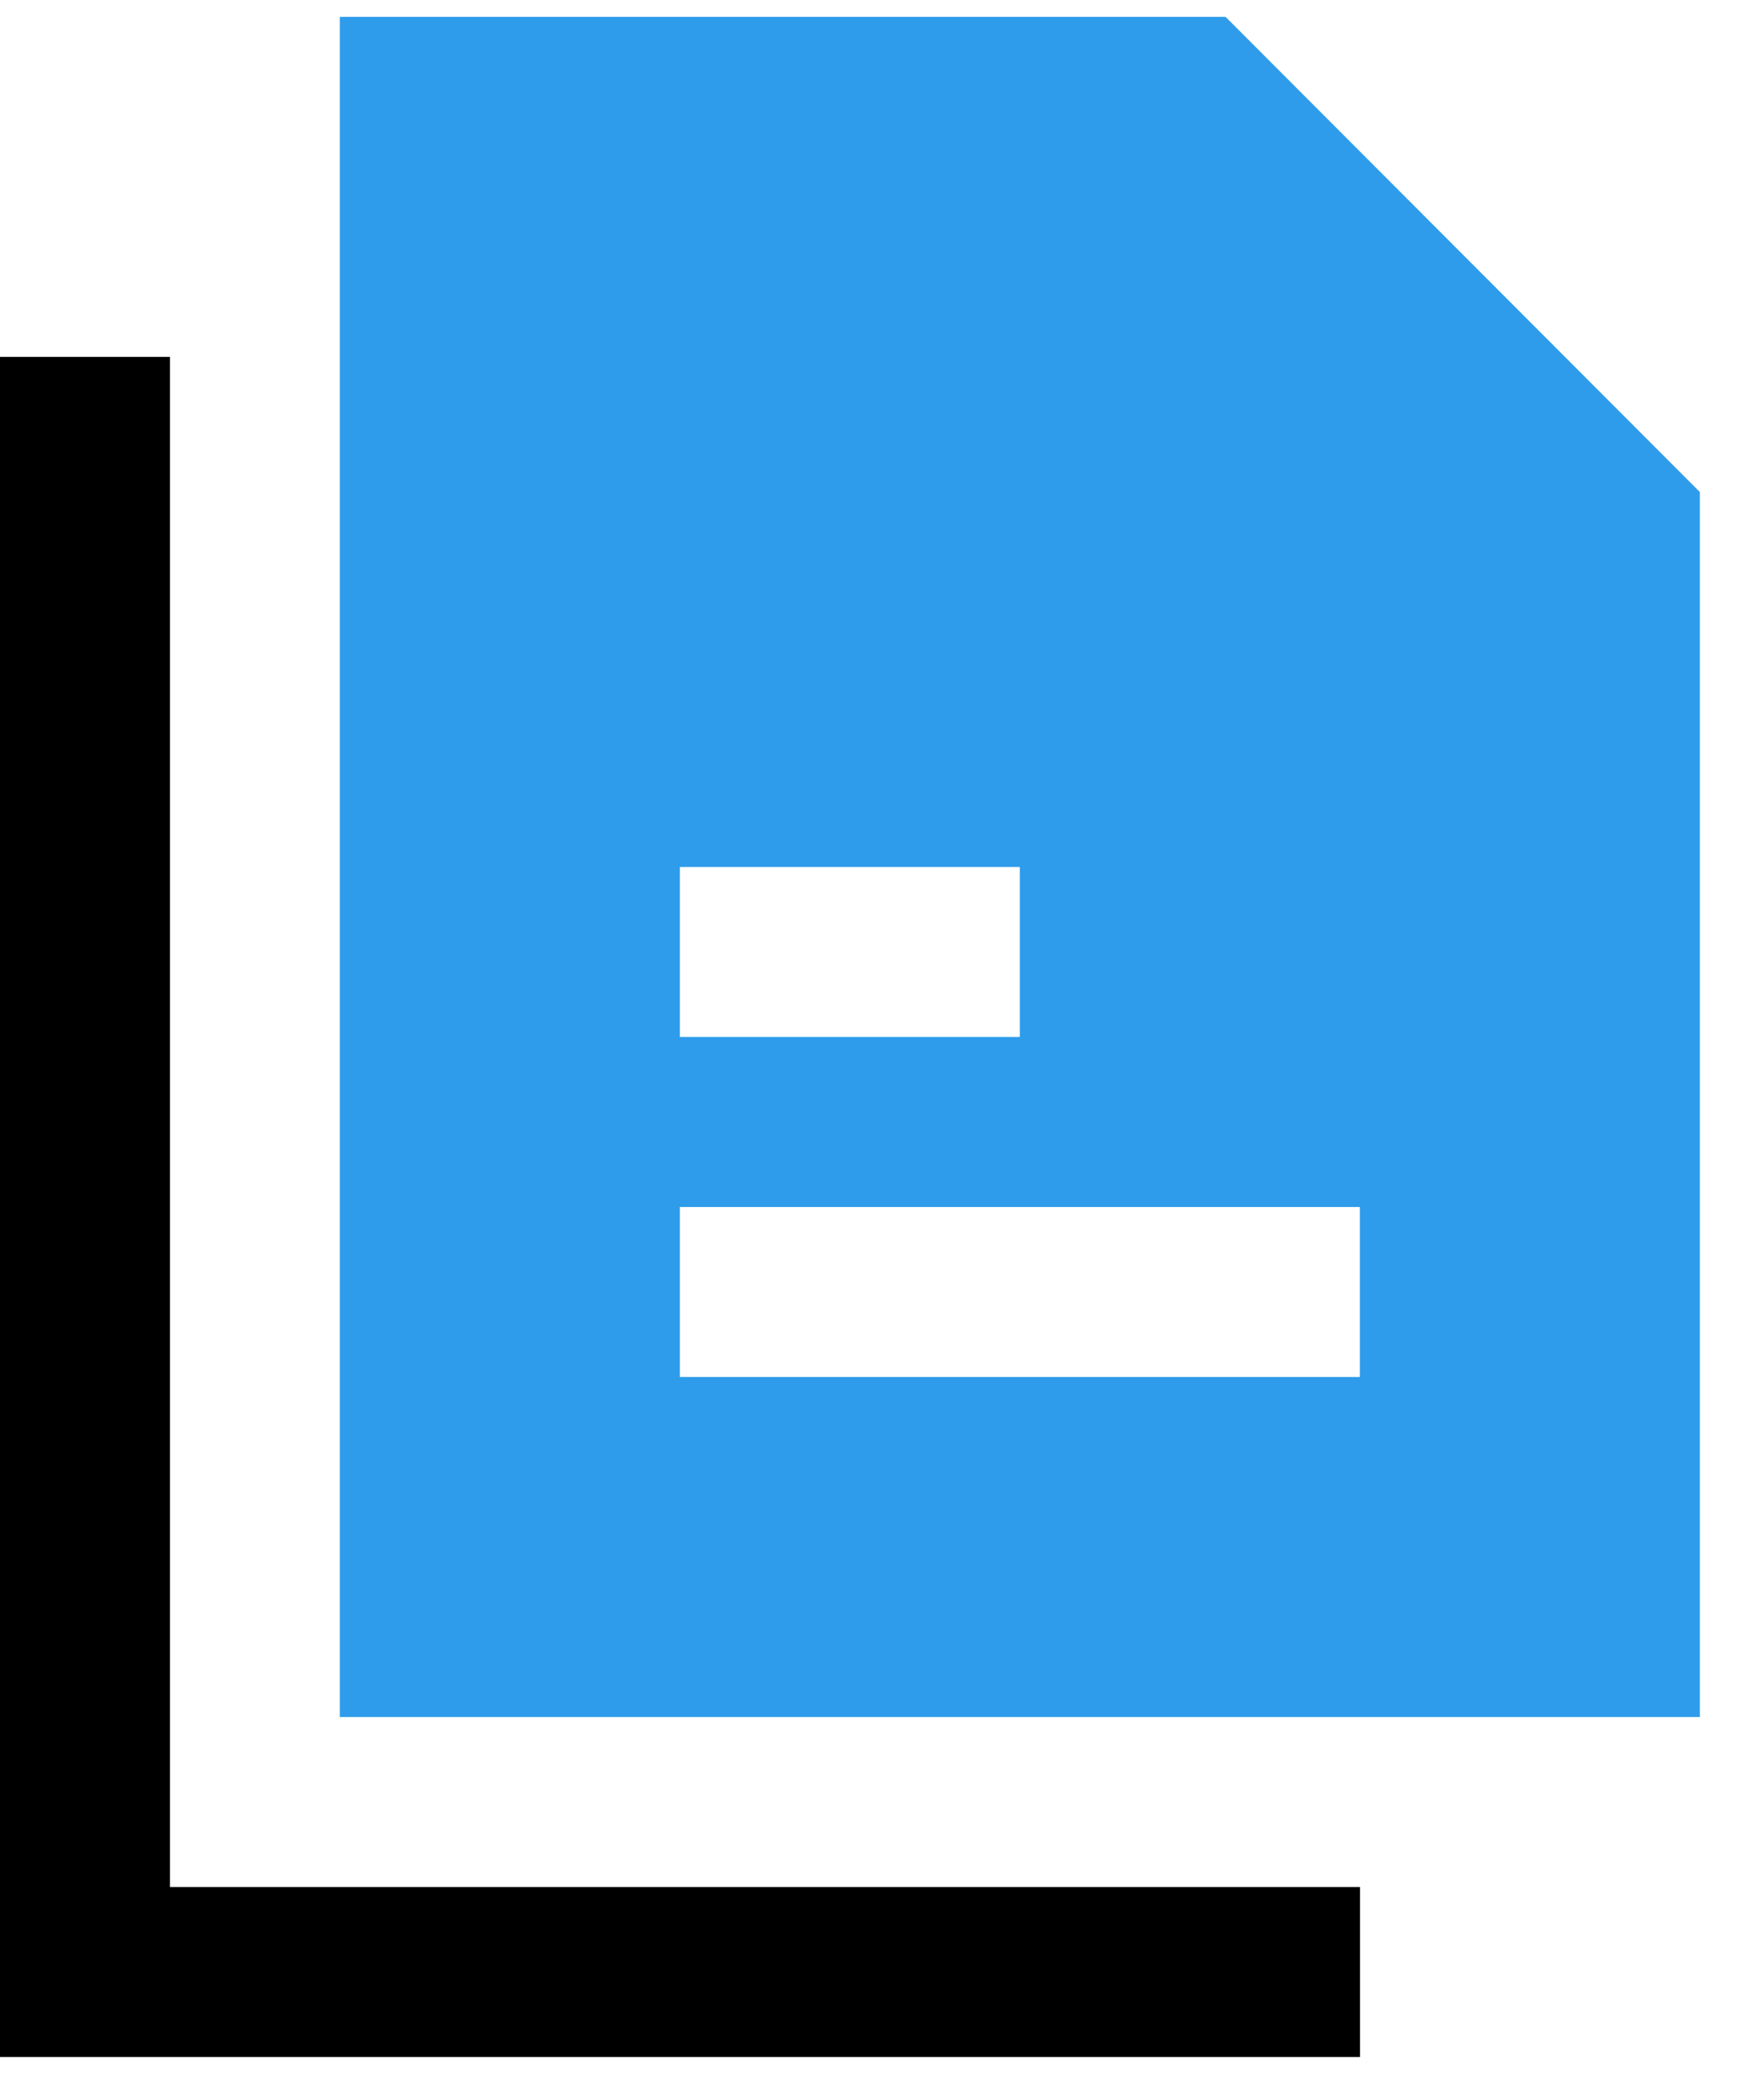 <svg width="29" height="35" viewBox="0 0 29 35" fill="none" xmlns="http://www.w3.org/2000/svg">
<g clip-path="url(#clip0_1178_23931)">
<path fill-rule="evenodd" clip-rule="evenodd" d="M2.833 5.948V31.448H22.667V34.282H0V5.948H2.833Z" fill="black"/>
<path fill-rule="evenodd" clip-rule="evenodd" d="M20.426 0.281H5.664V28.615H28.331V8.2L20.426 0.281ZM11.331 14.448H16.997V17.281H11.331V14.448ZM22.664 22.948H11.331V20.115H22.664V22.948Z" fill="#2E9CEB"/>
</g>
<defs>
<clipPath id="clip0_1178_23931">
<rect width="28.333" height="34" fill="white" transform="translate(0 0.281)"/>
</clipPath>
</defs>
</svg>
